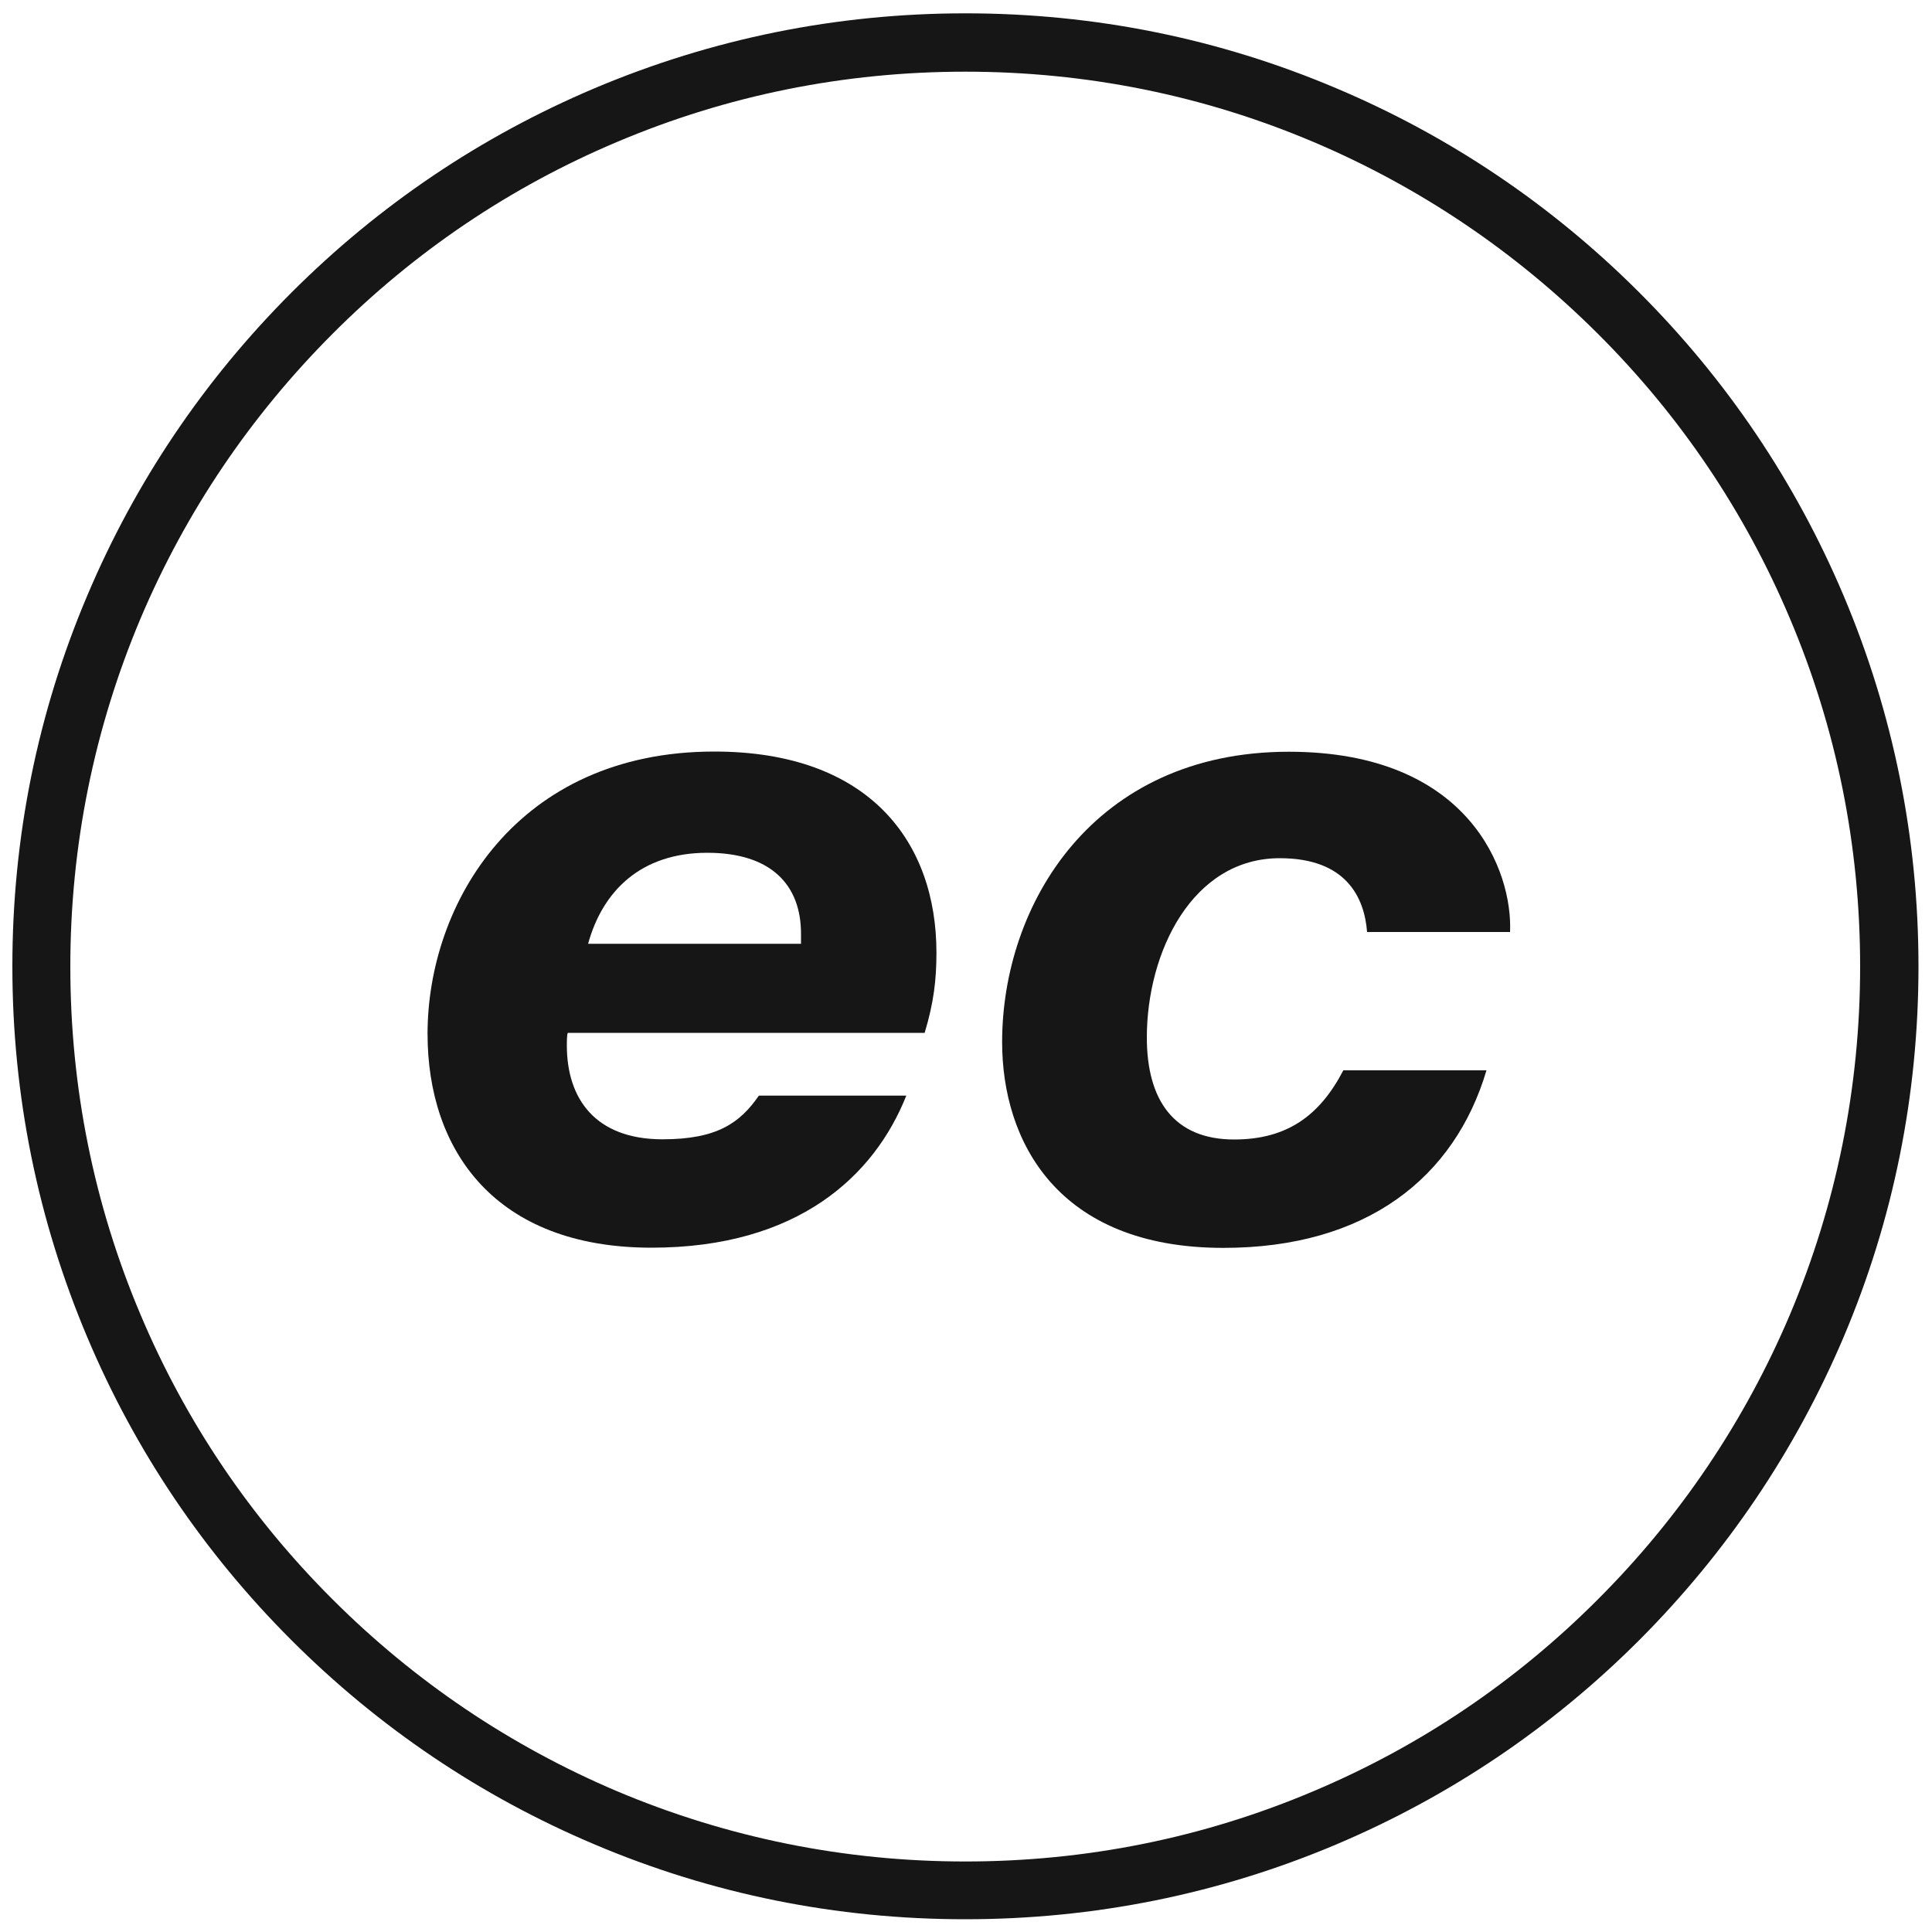 <?xml version="1.0" encoding="utf-8"?>
<!-- Generator: Adobe Illustrator 25.0.0, SVG Export Plug-In . SVG Version: 6.00 Build 0)  -->
<svg version="1.1" id="Layer_1" xmlns="http://www.w3.org/2000/svg" xmlns:xlink="http://www.w3.org/1999/xlink" x="0px" y="0px"
	 viewBox="0 0 1000 1000" style="enable-background:new 0 0 1000 1000;" xml:space="preserve">
<style type="text/css">
	.st0{fill:#161616;}
</style>
<g>
	<path class="st0" d="M499.6,993.4c-66.6,0-131.2-13-192-38.8c-58.7-24.8-111.5-60.4-156.8-105.7S70,751,45.2,692.2
		c-25.7-60.8-38.8-125.4-38.8-192c0-66.6,13-131.2,38.8-192c24.8-58.7,60.4-111.5,105.7-156.8c45.3-45.3,98-80.8,156.8-105.7
		c60.8-25.7,125.4-38.8,192-38.8s131.2,13,192,38.8c58.7,24.8,111.5,60.4,156.8,105.7c45.3,45.3,80.8,98,105.7,156.8
		c25.7,60.8,38.8,125.4,38.8,192s-13,131.2-38.8,192C929.2,751,893.6,803.7,848.4,849c-45.3,45.3-98,80.8-156.8,105.7
		C630.8,980.4,566.2,993.4,499.6,993.4z M499.6,37.1c-62.5,0-123.2,12.2-180.3,36.4c-55.2,23.3-104.7,56.7-147.2,99.3
		S96.2,264.8,72.8,320c-24.1,57.1-36.4,117.8-36.4,180.3s12.2,123.2,36.4,180.3c23.3,55.2,56.7,104.7,99.3,147.2
		c42.5,42.5,92.1,75.9,147.2,99.3c57.1,24.1,117.8,36.4,180.3,36.4s123.2-12.2,180.3-36.4c55.2-23.3,104.7-56.7,147.2-99.3
		c42.5-42.5,75.9-92.1,99.3-147.2c24.1-57.1,36.4-117.8,36.4-180.3S950.6,377.1,926.4,320c-23.3-55.2-56.7-104.7-99.3-147.2
		s-92.1-75.9-147.2-99.3C622.8,49.3,562.2,37.1,499.6,37.1z"/>
</g>
<g>
	<path class="st0" d="M293.9,534.6c-0.5,0.9-0.5,4.7-0.5,6.6c0,27.3,14.6,48.5,49.5,48.5c28.3,0,40.1-8.5,49.9-22.6h76.3
		c-16.5,41.5-56.1,78.7-131.9,78.7c-81,0-115.9-50.4-115.9-110.7c0-67.4,46.2-146.1,148.4-146.1c80.6,0,115,47.1,115,104.1
		c0,14.1-1.4,25.9-6.1,41.5H293.9z M414.6,488.5v-5.2c0-25.4-15.6-41.9-48.5-41.9c-34.4,0-54.2,19.8-61.7,47.1H414.6z"/>
	<path class="st0" d="M769.4,554c-16.5,55.6-62.2,91.9-136.2,91.9c-86.2,0-114.5-55.6-114.5-106.5c0-71.2,47.1-150.3,148.4-150.3
		c93.8,0,115.9,62.2,114.5,93.3h-74c-1.4-17.9-10.8-38.2-45.2-38.2c-45.2,0-68.8,48.5-68.8,92.8c0,32.5,14.1,52.8,45.2,52.8
		c27.3,0,44.3-12.3,56.5-35.8H769.4z"/>
</g>
</svg>
